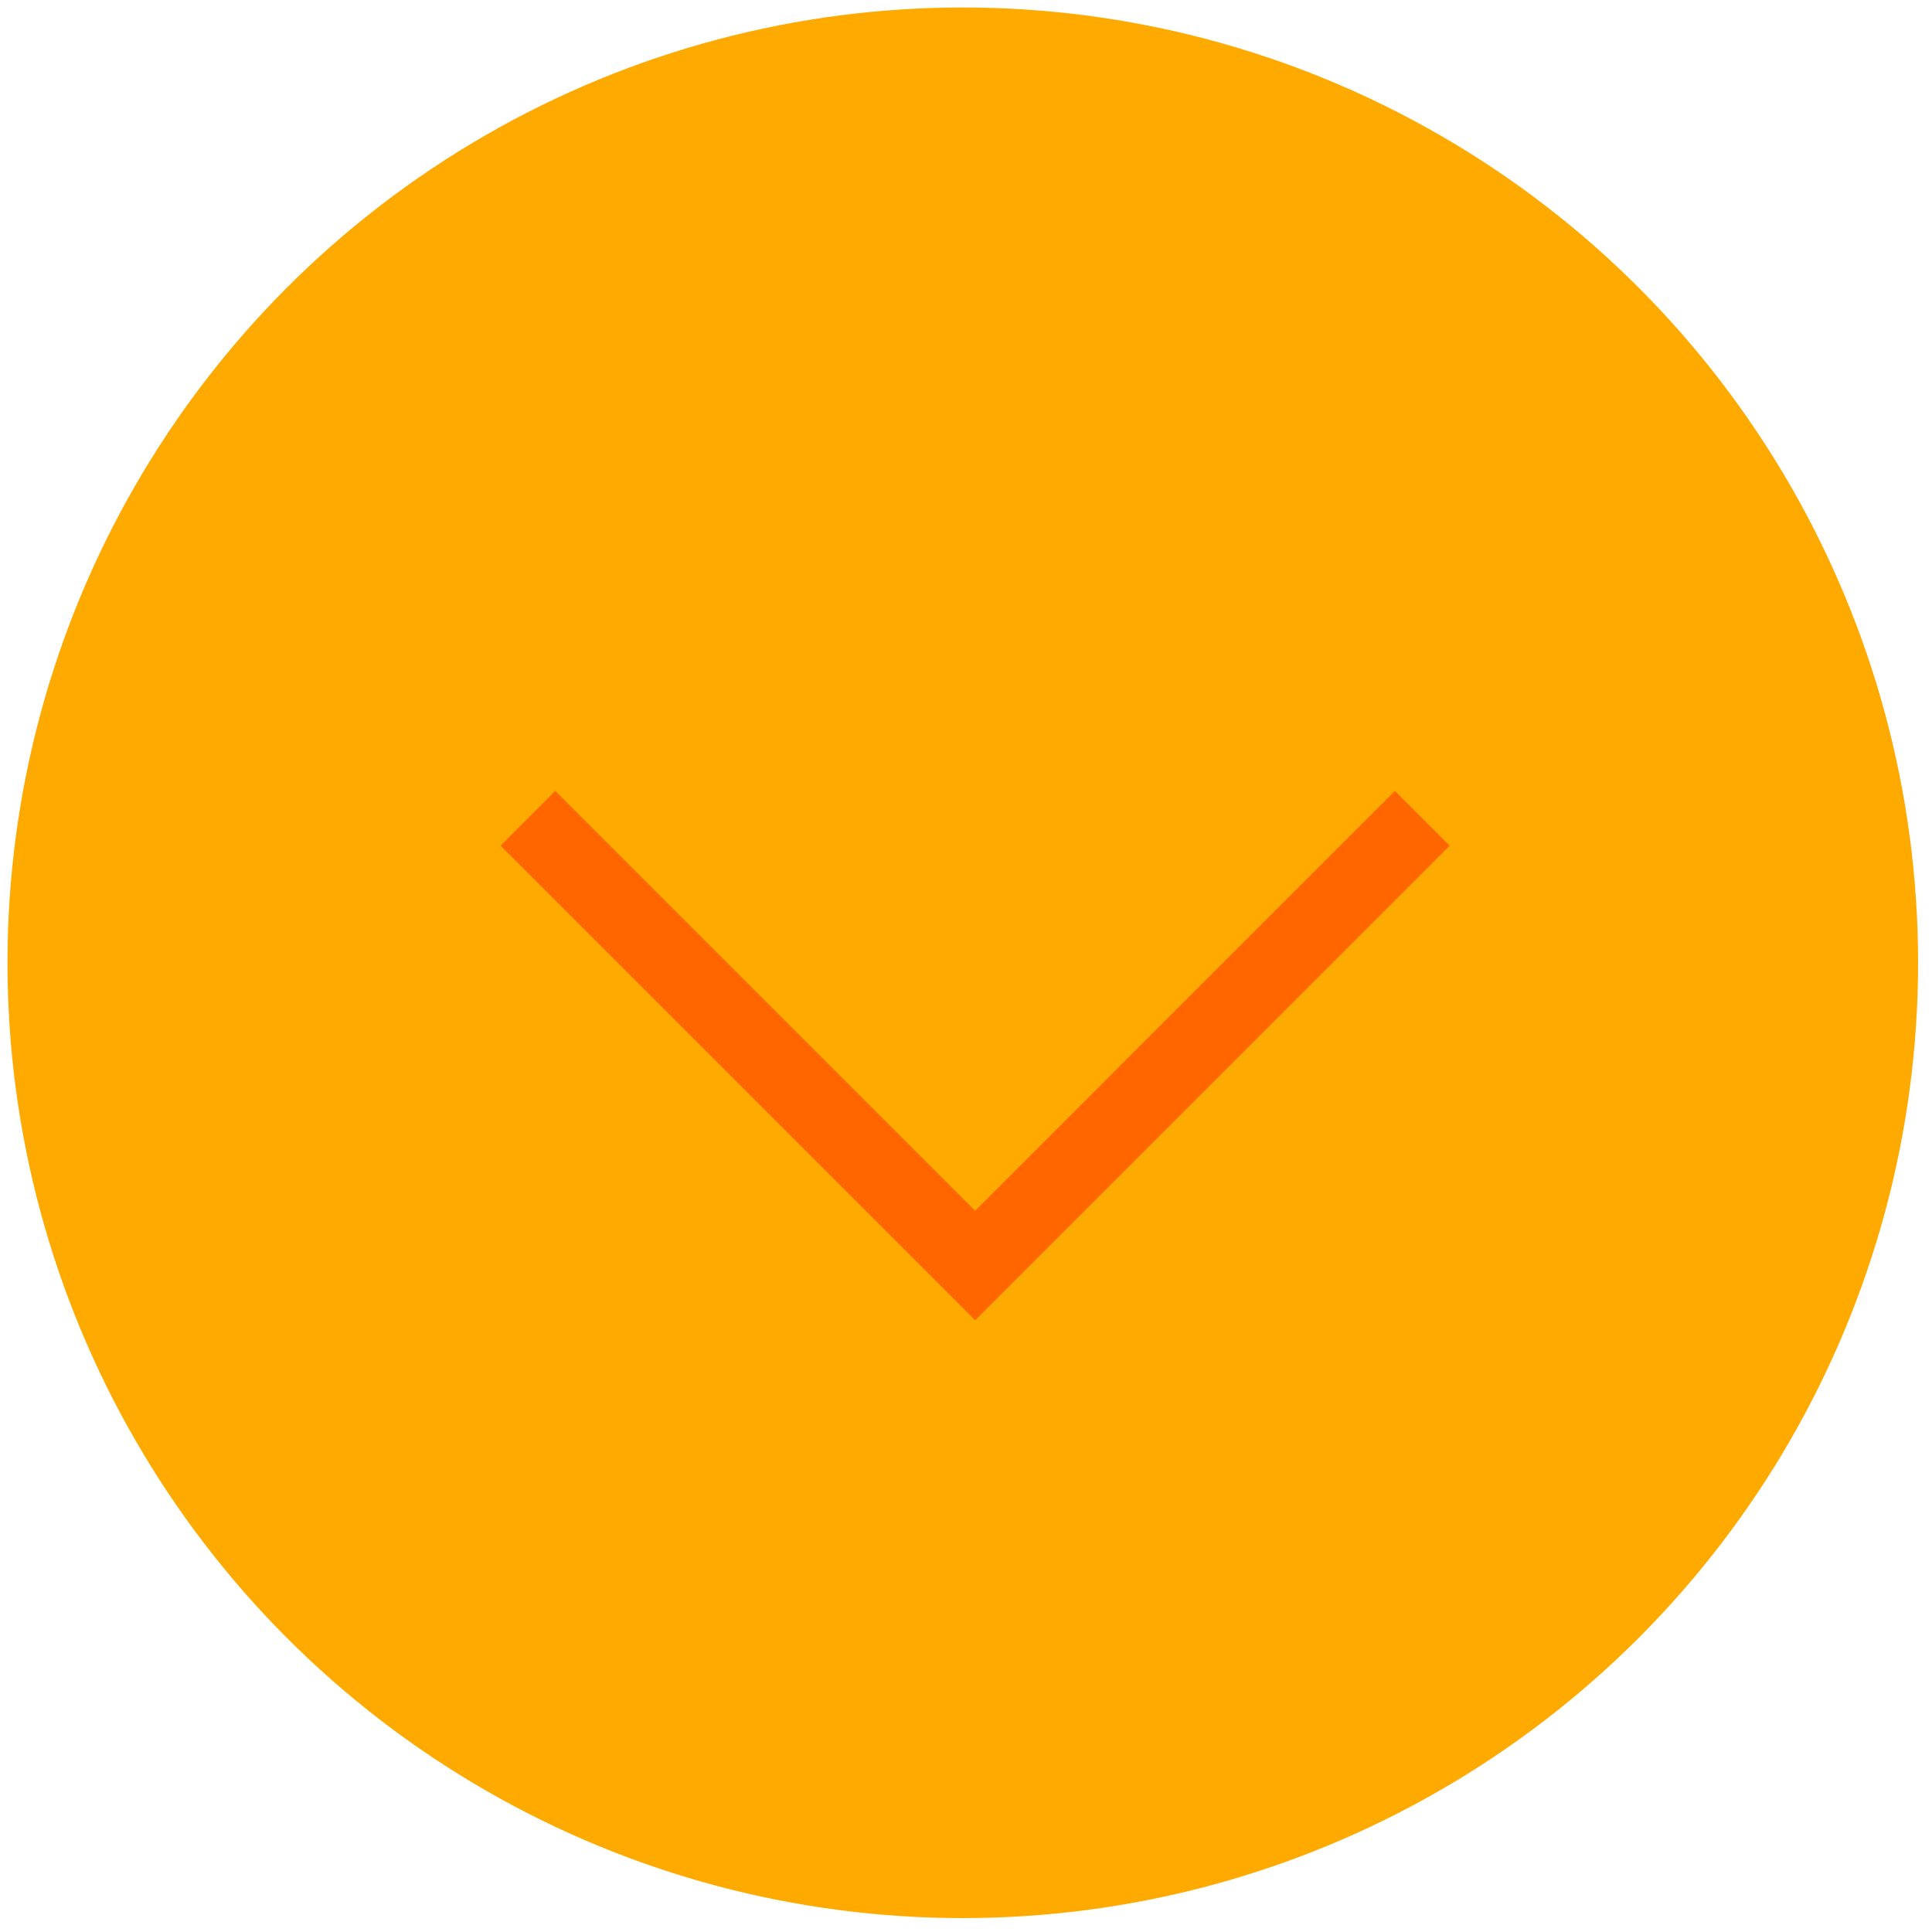 <?xml version="1.0" encoding="utf-8"?>
<!-- Generator: Adobe Illustrator 13.0.0, SVG Export Plug-In  -->
<!DOCTYPE svg PUBLIC "-//W3C//DTD SVG 1.1//EN" "http://www.w3.org/Graphics/SVG/1.1/DTD/svg11.dtd">
<svg version="1.1"
	 xmlns="http://www.w3.org/2000/svg" xmlns:xlink="http://www.w3.org/1999/xlink" xmlns:a="http://ns.adobe.com/AdobeSVGViewerExtensions/3.0/"
	 x="0px" y="0px" width="300px" height="300px" viewBox="-1.161 -1.161 300 300" enable-background="new -1.161 -1.161 300 300"
	 xml:space="preserve">
<defs>
</defs>
<circle fill="#FFAA00" cx="148.339" cy="148.339" r="148.339"/>
<polygon fill="#FF6600" points="76.562,130.155 150.253,203.847 223.943,130.155 215.438,121.652 150.253,186.843 85.062,121.652 
	"/>
</svg>
